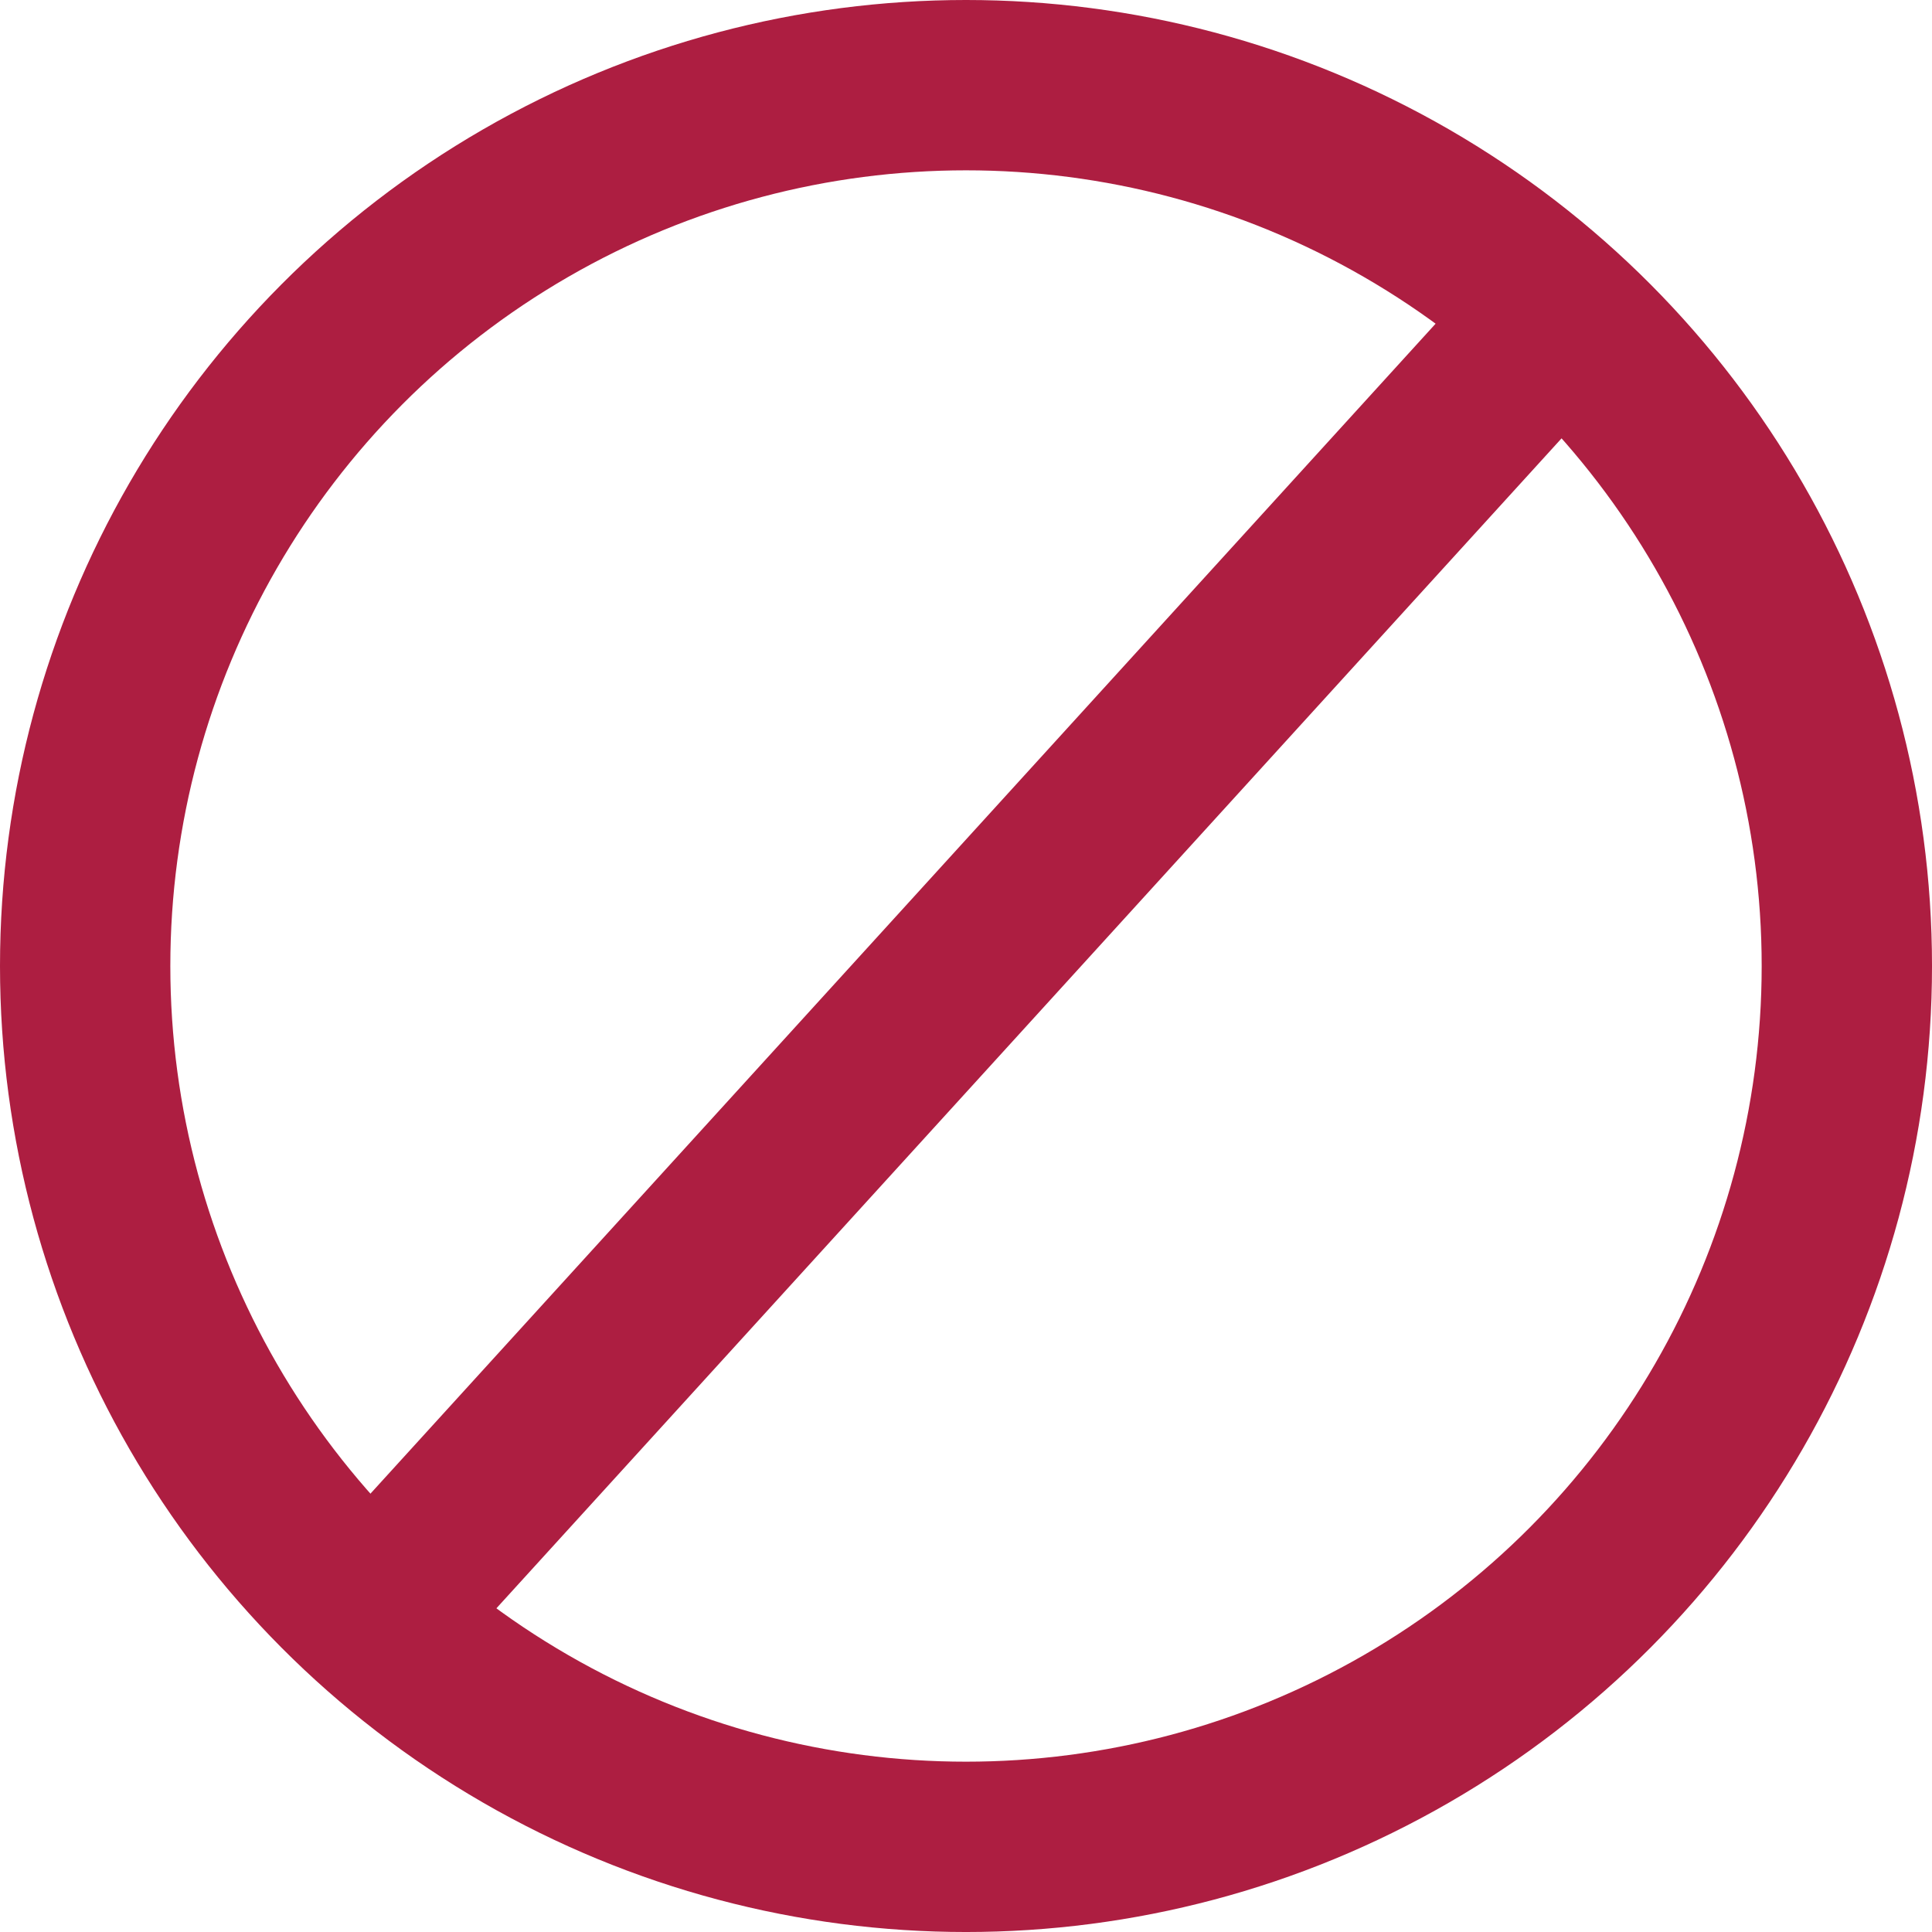 <!-- Generator: Adobe Illustrator 22.0.1, SVG Export Plug-In  -->
<svg version="1.1"
	 xmlns="http://www.w3.org/2000/svg" xmlns:xlink="http://www.w3.org/1999/xlink" xmlns:a="http://ns.adobe.com/AdobeSVGViewerExtensions/3.0/"
	 x="0px" y="0px" width="226.857px" height="226.857px" viewBox="0 0 226.857 226.857"
	 style="enable-background:new 0 0 226.857 226.857;" xml:space="preserve">
<style type="text/css">
	.st0{fill:none;stroke:#AD1E41;stroke-width:20;stroke-miterlimit:10;}
</style>
<defs>
</defs>
<circle class="st0" cx="113.429" cy="113.429" r="103.429"/>
<line class="st0" x1="43.8" y1="189.908" x2="183.058" y2="36.949"/>
</svg>